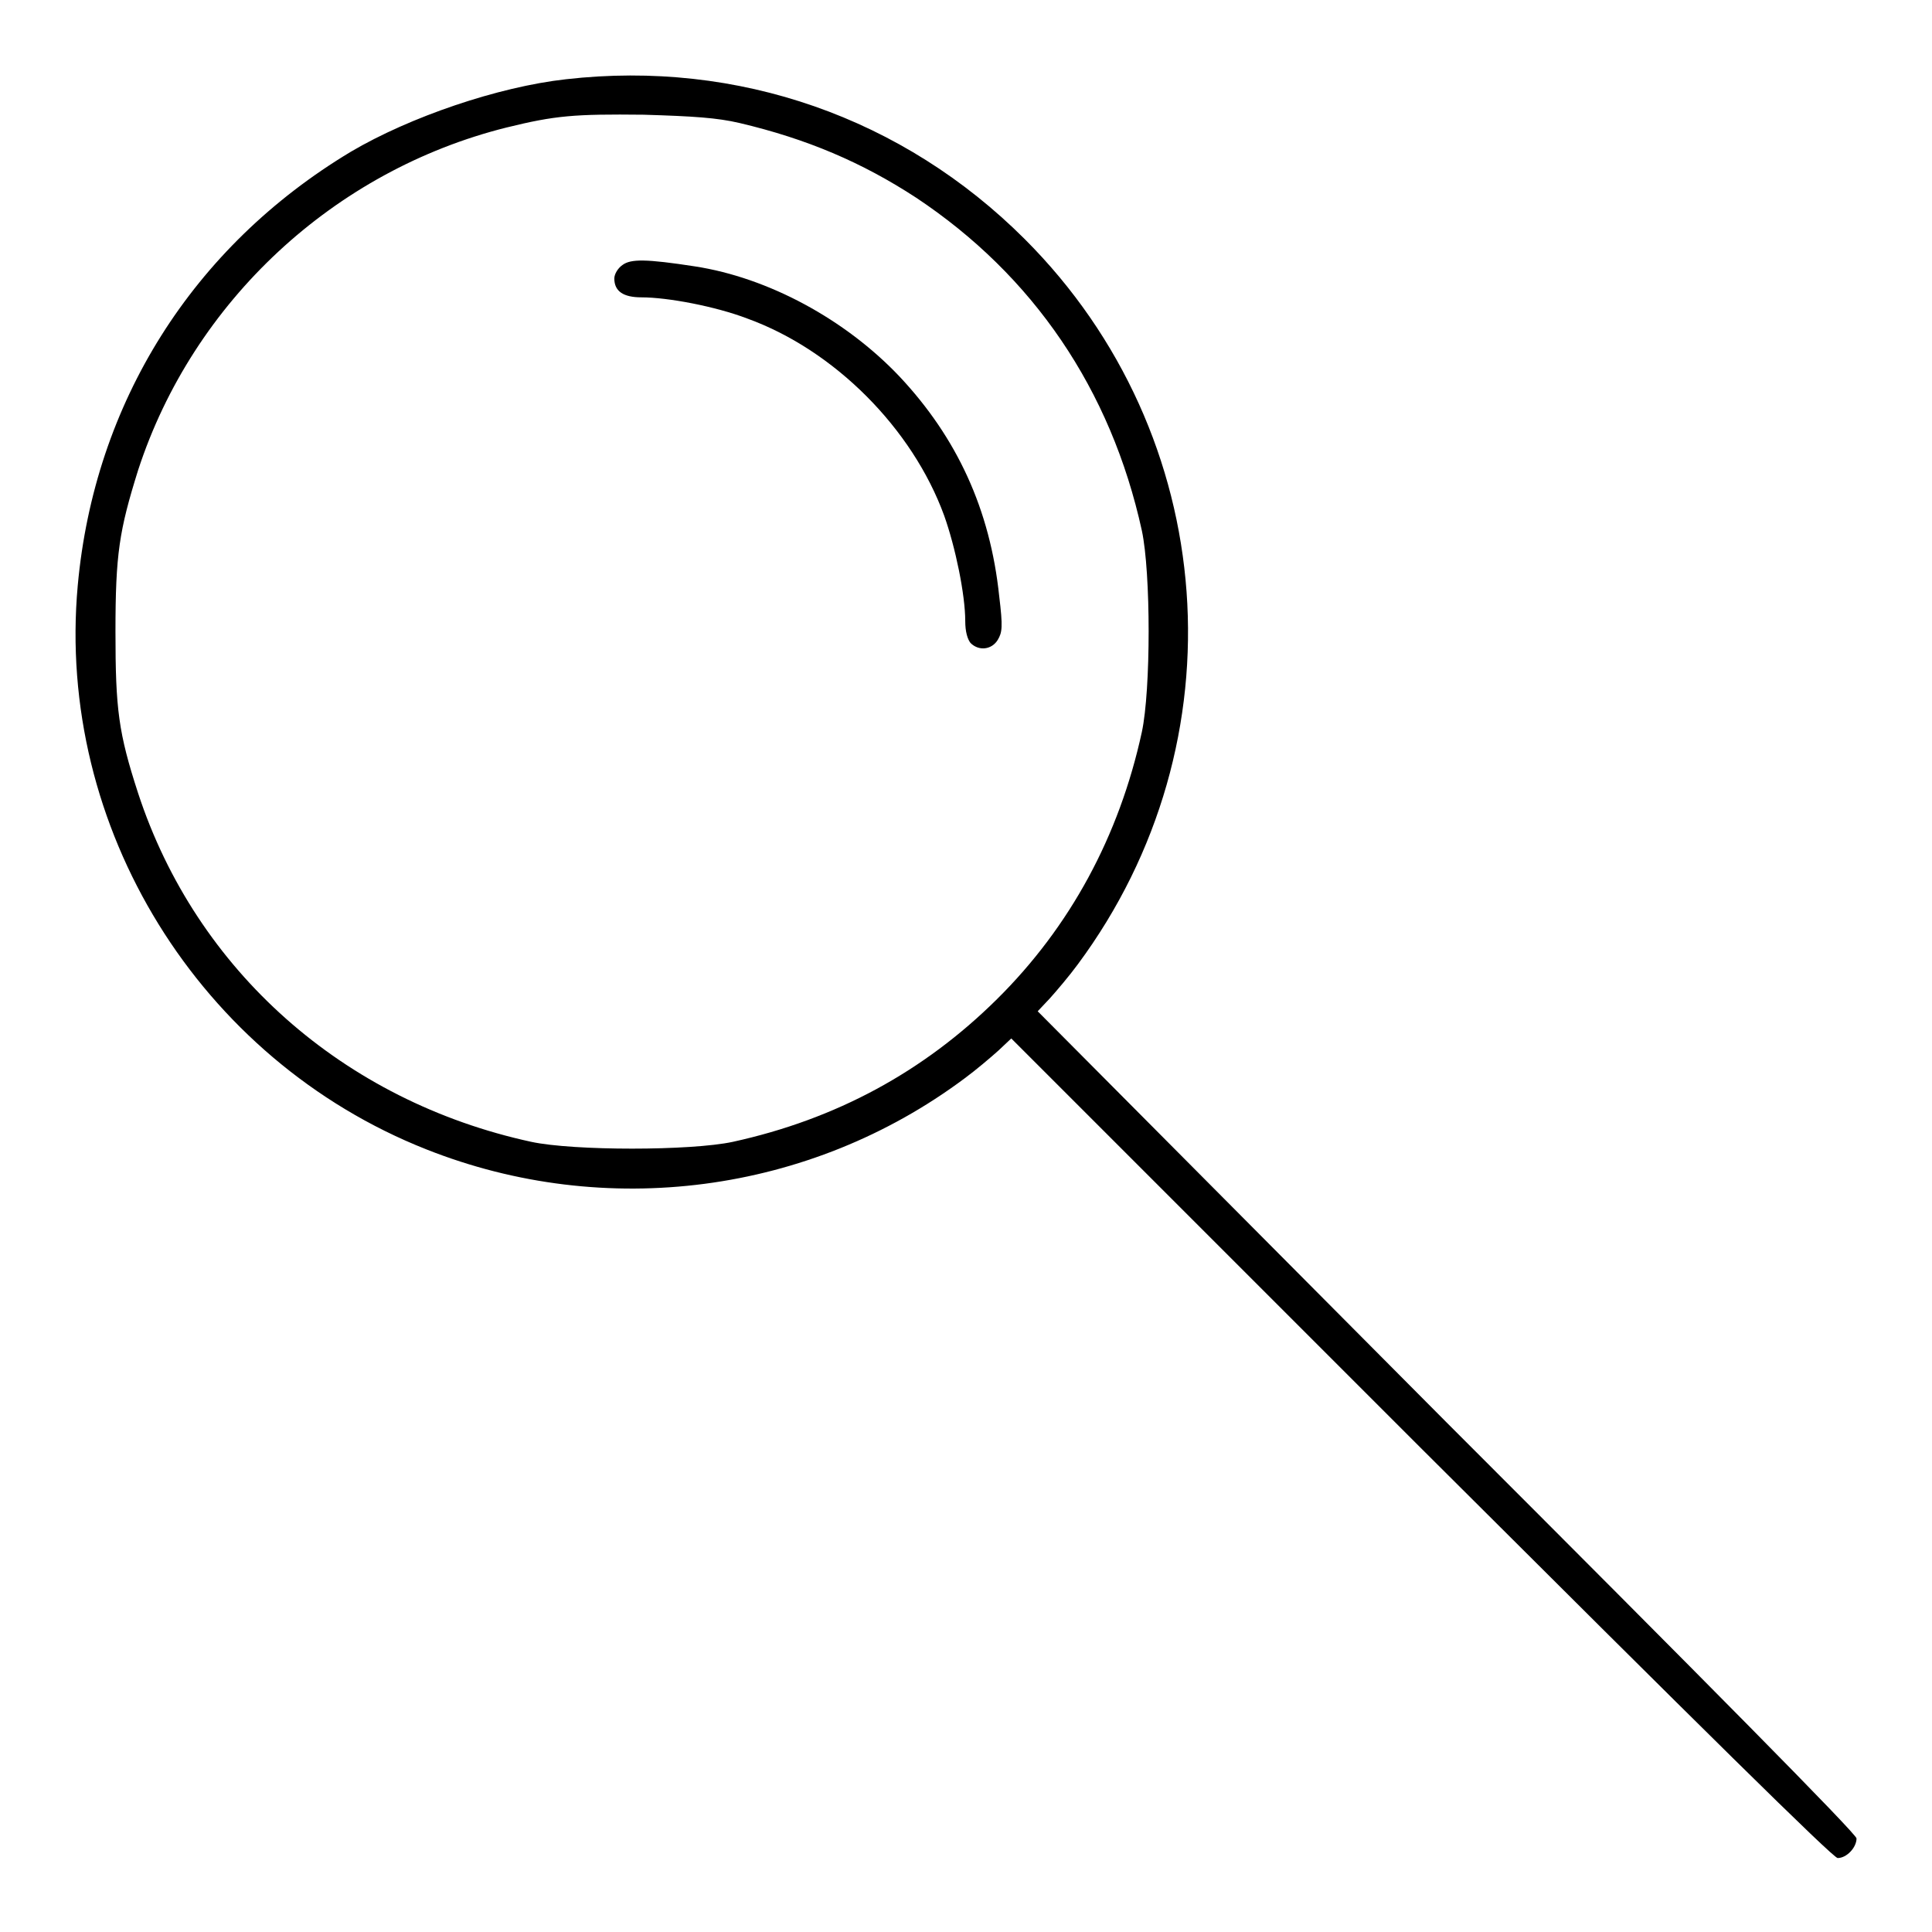 <?xml version="1.0" encoding="utf-8"?>
<!-- Svg Vector Icons : http://www.onlinewebfonts.com/icon -->
<!DOCTYPE svg PUBLIC "-//W3C//DTD SVG 1.1//EN" "http://www.w3.org/Graphics/SVG/1.1/DTD/svg11.dtd">
<svg version="1.1" xmlns="http://www.w3.org/2000/svg" xmlns:xlink="http://www.w3.org/1999/xlink" x="0px" y="0px" viewBox="0 0 256 256" enable-background="new 0 0 256 256" xml:space="preserve">
<g><g><g><path fill="#000000" d="M75,10.5c-9,1-20.7,5-28.5,9.6c-21,12.6-34,33.3-36.2,57.5c-2.9,32,16.1,62.8,46.2,74.7c23.7,9.4,50.8,5.9,71.3-9.4c1.5-1.1,3.5-2.8,4.5-3.7l1.7-1.6l54.3,54.3c37.4,37.3,54.6,54.3,55.2,54.3c1.2,0,2.5-1.4,2.5-2.6c0-0.6-20.1-20.9-54.3-55.1L137.5,134l1.6-1.7c0.9-1,2.6-3,3.7-4.5c21.9-29.5,18.9-70.2-7-96.1C119.7,15.6,97.8,7.9,75,10.5z M98,16.3c8.9,2.1,16.2,5.2,23.4,9.9c15.5,10.3,25.8,25.4,29.9,44.1c1.2,5.6,1.2,21.1,0,26.7c-3,13.8-9.5,25.8-19.2,35.4c-9.7,9.6-21.3,15.9-35,18.9c-5.6,1.2-21.1,1.2-26.7,0c-24.9-5.4-44.4-22.7-52.1-46.2c-2.6-8-3-11.1-3-21.4c0-10.3,0.5-13.4,3-21.4c7.3-22.4,26-39.7,48.8-45.4c6.5-1.6,9-1.8,18.2-1.7C91.9,15.4,95,15.6,98,16.3z"/><path fill="#000000" d="M82.5,35.1c-0.6,0.4-1.1,1.2-1.1,1.8c0,1.7,1.2,2.5,3.6,2.5c3.5,0,9.8,1.2,14,2.8c11.6,4.2,21.9,14.6,26.1,26.1c1.5,4.2,2.8,10.5,2.8,14c0,1.4,0.3,2.4,0.7,2.9c1.1,1.1,2.8,0.9,3.6-0.4c0.6-1,0.7-1.7,0.2-5.8c-1.2-11.5-5.6-21-13.2-29.1c-7.2-7.6-17.4-13.1-27.1-14.6C85.6,34.3,83.6,34.3,82.5,35.1z"/></g></g></g>
</svg>